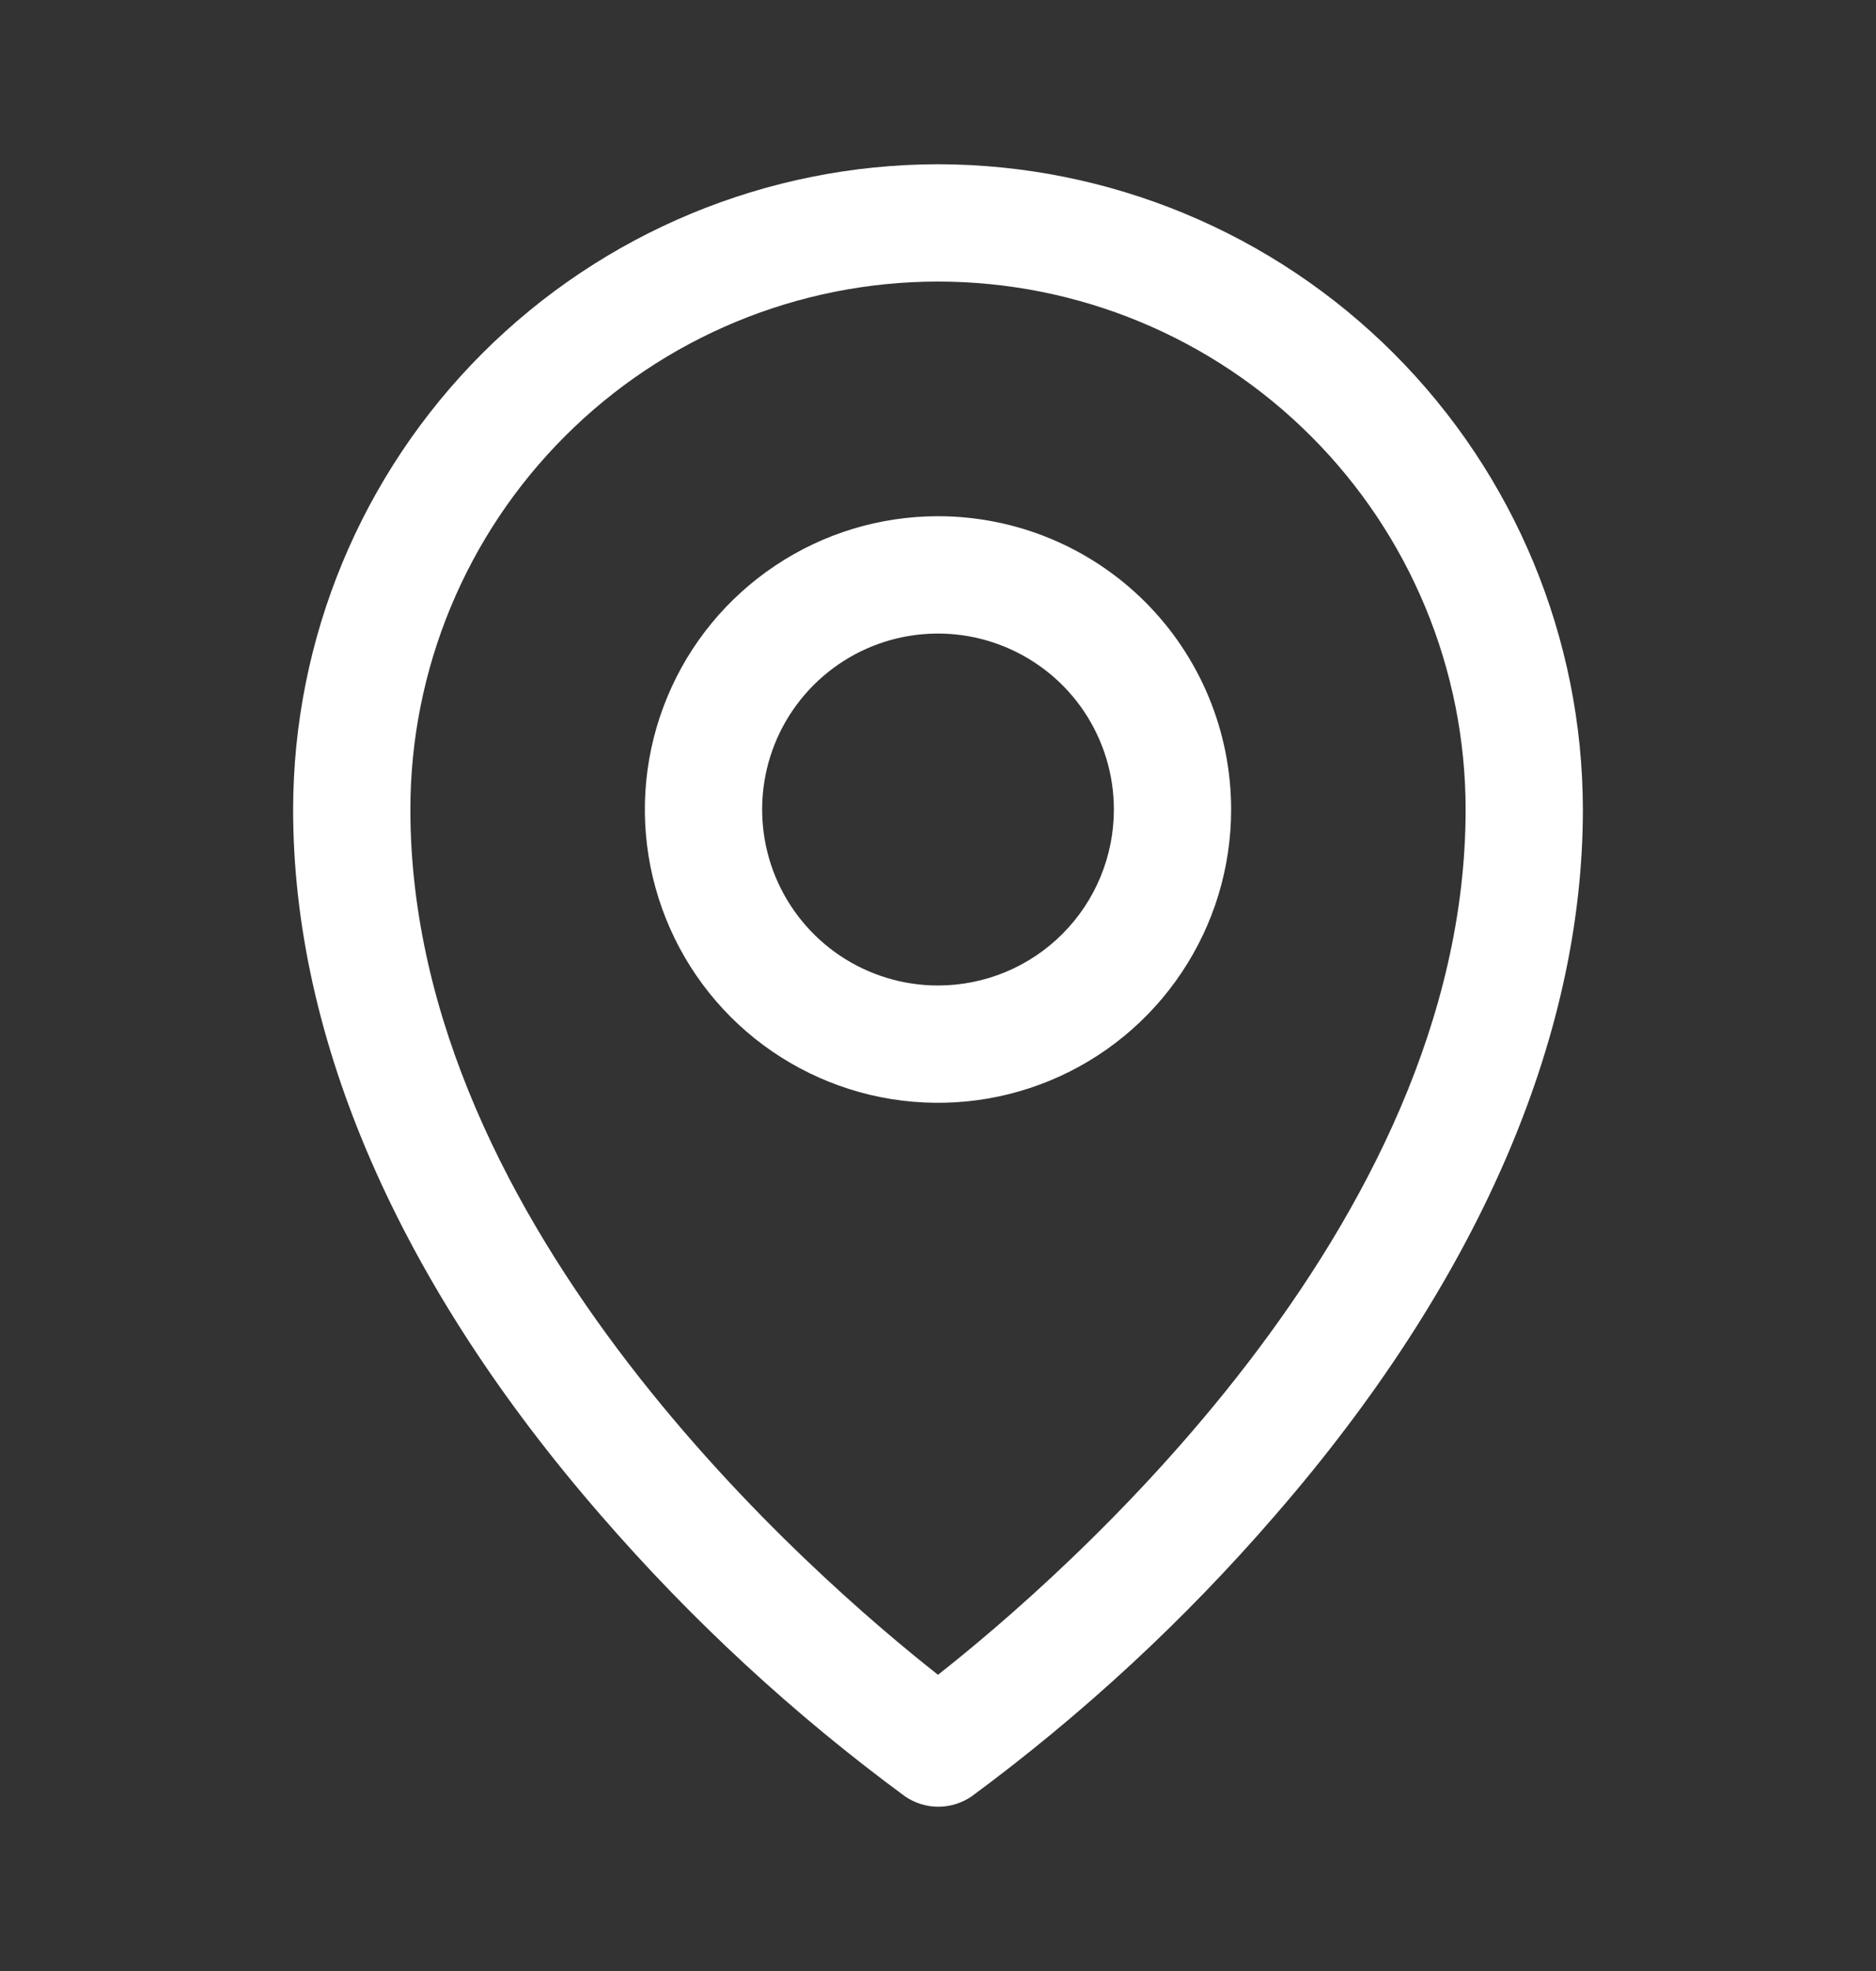 <svg width="20" height="21" viewBox="0 0 20 21" fill="none" xmlns="http://www.w3.org/2000/svg">
<rect x="0" y="0" width="20" height="21" fill="#333333" stroke="none"/>
<path d="M10 5.5C9.382 5.5 8.778 5.683 8.264 6.027C7.75 6.37 7.349 6.858 7.113 7.429C6.876 8 6.814 8.628 6.935 9.235C7.056 9.841 7.353 10.398 7.79 10.835C8.227 11.272 8.784 11.569 9.39 11.69C9.997 11.81 10.625 11.749 11.196 11.512C11.767 11.276 12.255 10.875 12.598 10.361C12.942 9.847 13.125 9.243 13.125 8.625C13.125 7.796 12.796 7.001 12.21 6.415C11.624 5.829 10.829 5.5 10 5.5ZM10 10.5C9.629 10.5 9.267 10.39 8.958 10.184C8.65 9.978 8.41 9.685 8.268 9.343C8.126 9 8.089 8.623 8.161 8.259C8.233 7.895 8.412 7.561 8.674 7.299C8.936 7.037 9.27 6.858 9.634 6.786C9.998 6.714 10.375 6.751 10.717 6.893C11.06 7.035 11.353 7.275 11.559 7.583C11.765 7.892 11.875 8.254 11.875 8.625C11.875 9.122 11.678 9.599 11.326 9.951C10.974 10.303 10.497 10.5 10 10.5ZM10 1.75C8.177 1.752 6.43 2.477 5.141 3.766C3.852 5.055 3.127 6.802 3.125 8.625C3.125 11.078 4.259 13.678 6.406 16.145C7.371 17.259 8.457 18.263 9.645 19.137C9.75 19.21 9.875 19.25 10.003 19.25C10.131 19.25 10.257 19.21 10.362 19.137C11.547 18.262 12.631 17.259 13.594 16.145C15.738 13.678 16.875 11.078 16.875 8.625C16.873 6.802 16.148 5.055 14.859 3.766C13.57 2.477 11.823 1.752 10 1.75ZM10 17.844C8.709 16.828 4.375 13.098 4.375 8.625C4.375 7.133 4.968 5.702 6.023 4.648C7.077 3.593 8.508 3 10 3C11.492 3 12.923 3.593 13.977 4.648C15.032 5.702 15.625 7.133 15.625 8.625C15.625 13.096 11.291 16.828 10 17.844Z" fill="white"/>
</svg>
